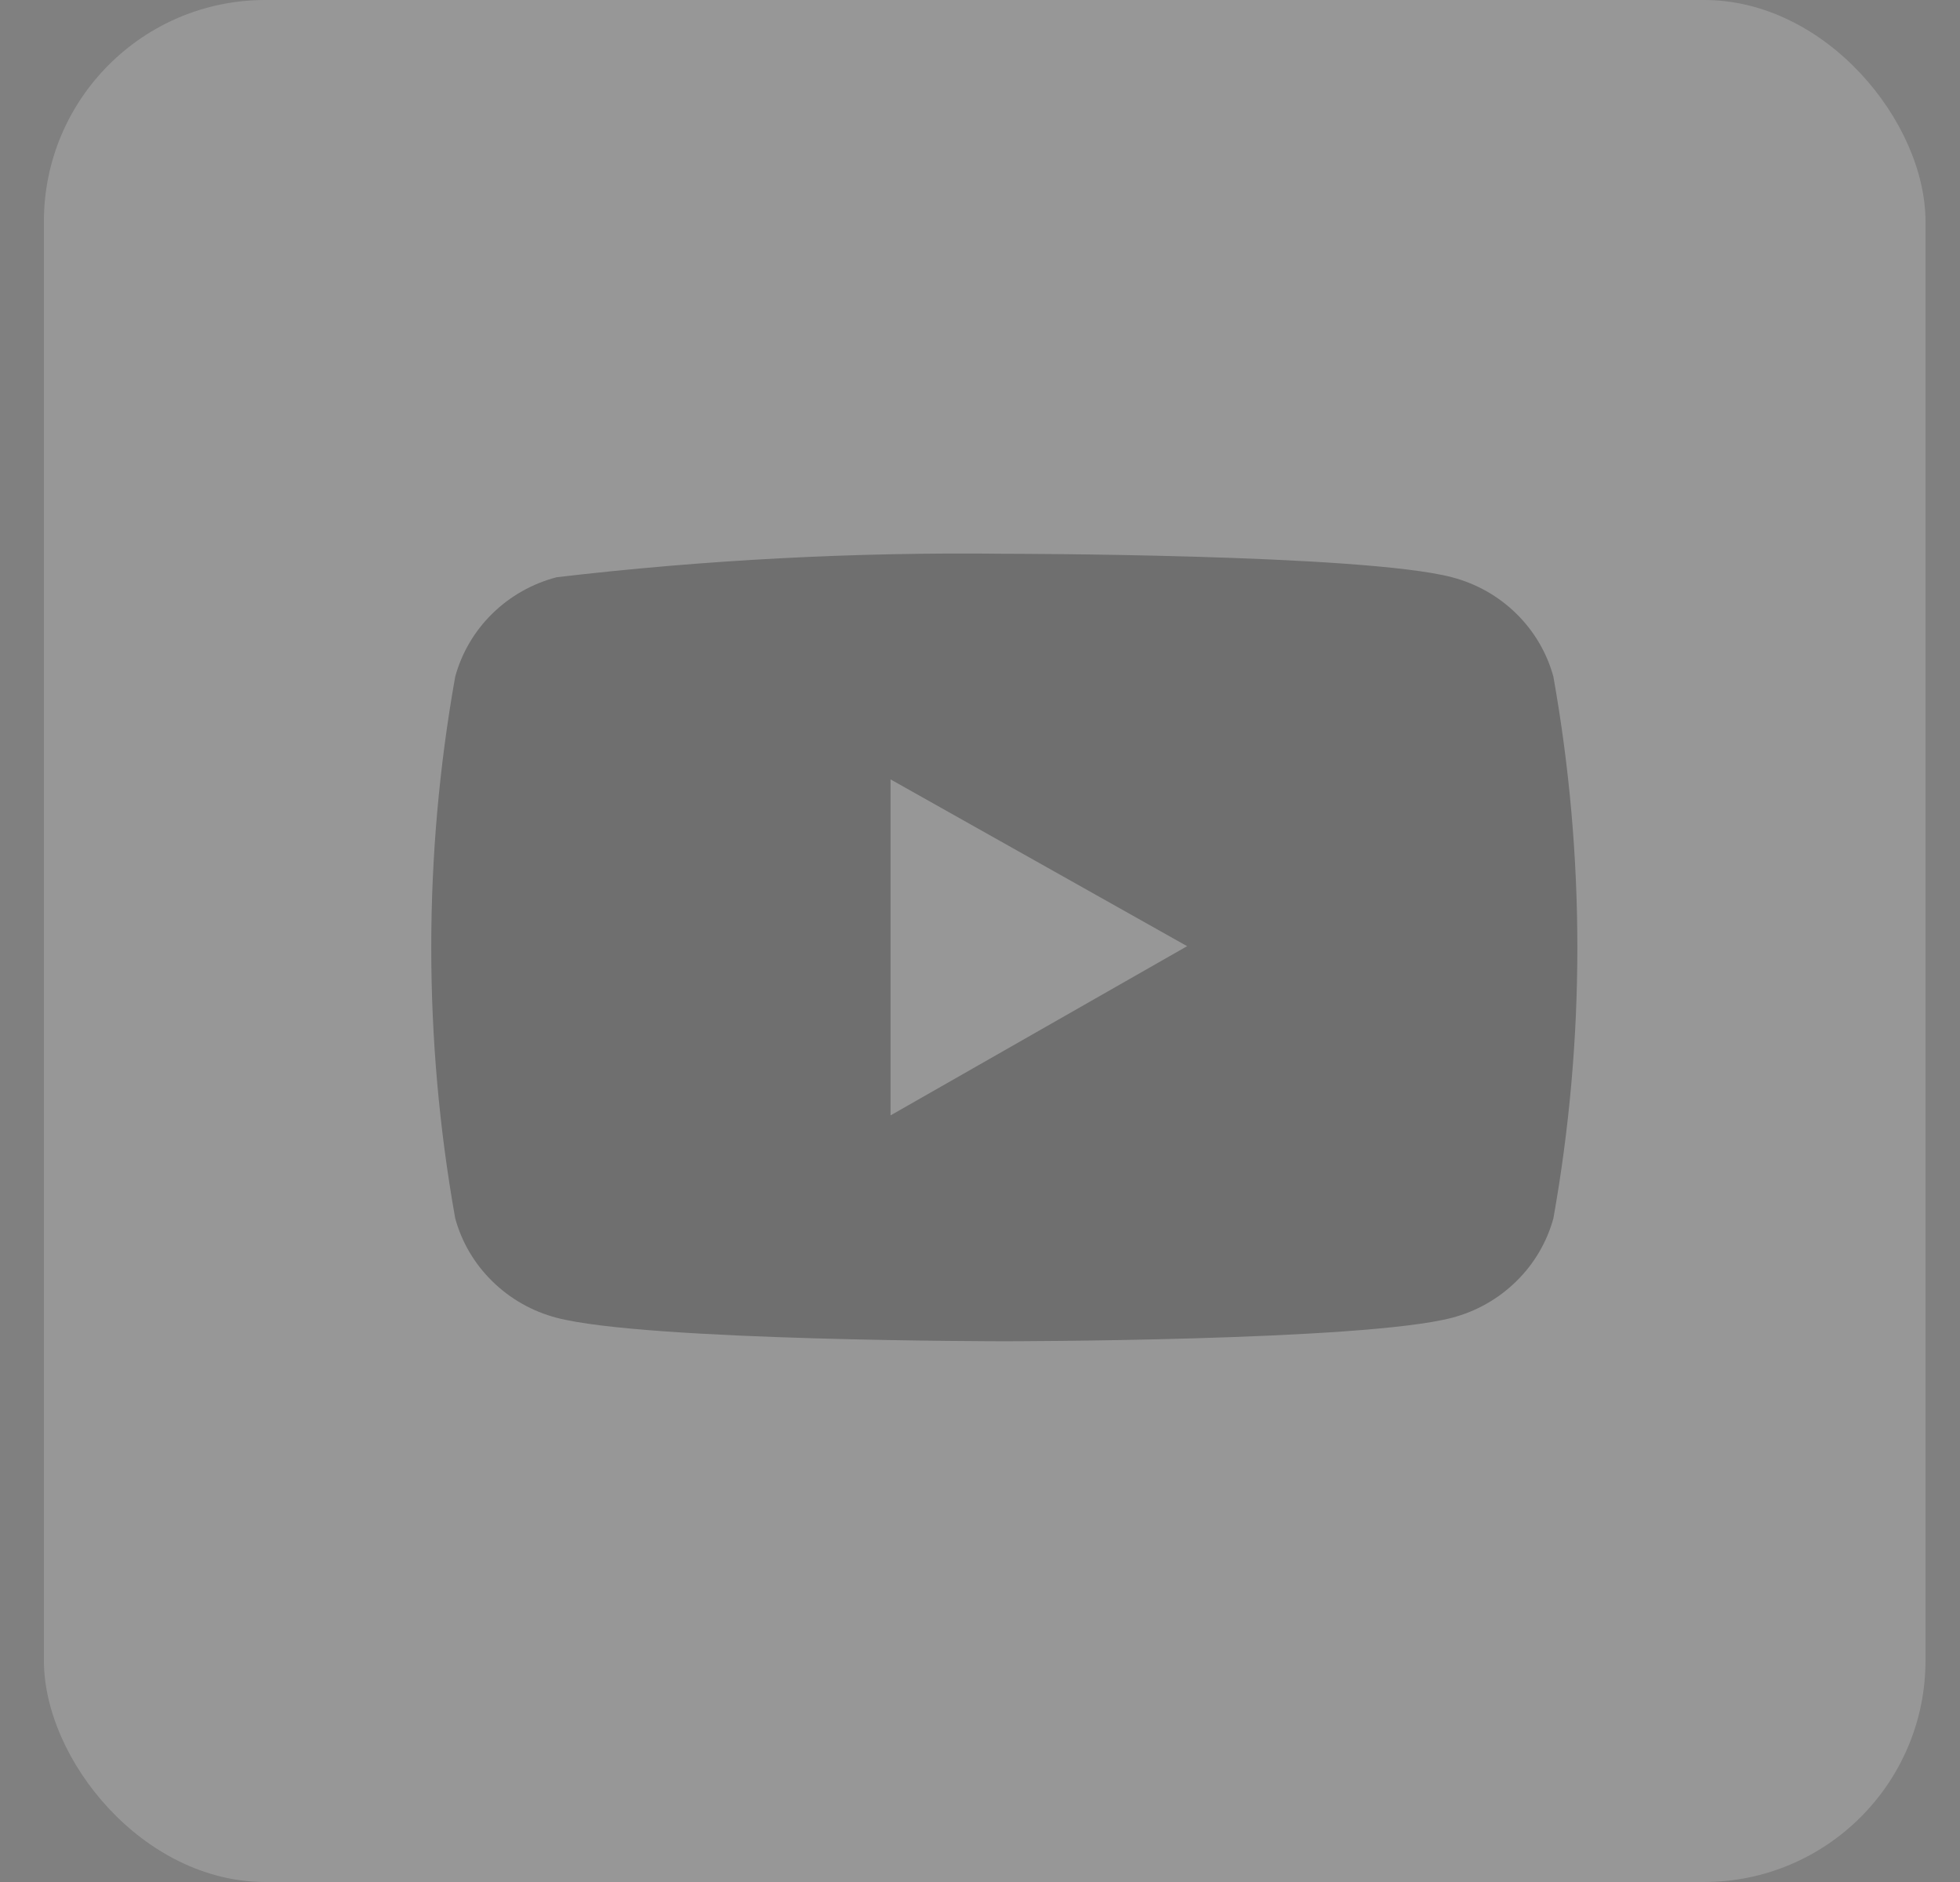 <svg width="25" height="24" viewBox="0 0 25 24" fill="none" xmlns="http://www.w3.org/2000/svg">
<rect x="0" y="0" width="25" height="24" fill="#808080" stroke="none"/>
<g opacity="0.2">
<rect x="0.56" width="24" height="24" rx="2.824" fill="#F4F4F4"/>
<path d="M19.814 8.63C19.731 8.326 19.568 8.048 19.34 7.825C19.113 7.602 18.83 7.442 18.519 7.361C17.377 7.062 12.81 7.062 12.81 7.062C10.902 7.039 8.995 7.139 7.101 7.361C6.79 7.442 6.507 7.602 6.28 7.825C6.052 8.048 5.889 8.326 5.806 8.63C5.399 10.915 5.399 13.251 5.806 15.535C5.889 15.84 6.052 16.117 6.28 16.34C6.507 16.563 6.79 16.724 7.101 16.805C8.243 17.104 12.81 17.104 12.81 17.104C12.81 17.104 17.38 17.104 18.519 16.805C18.83 16.724 19.113 16.563 19.34 16.34C19.568 16.117 19.731 15.84 19.814 15.535C20.221 13.251 20.221 10.916 19.814 8.632V8.63ZM11.359 14.224V9.939L15.142 12.066L11.359 14.224Z" fill="#2B2B2B"/>
</g>
</svg>
